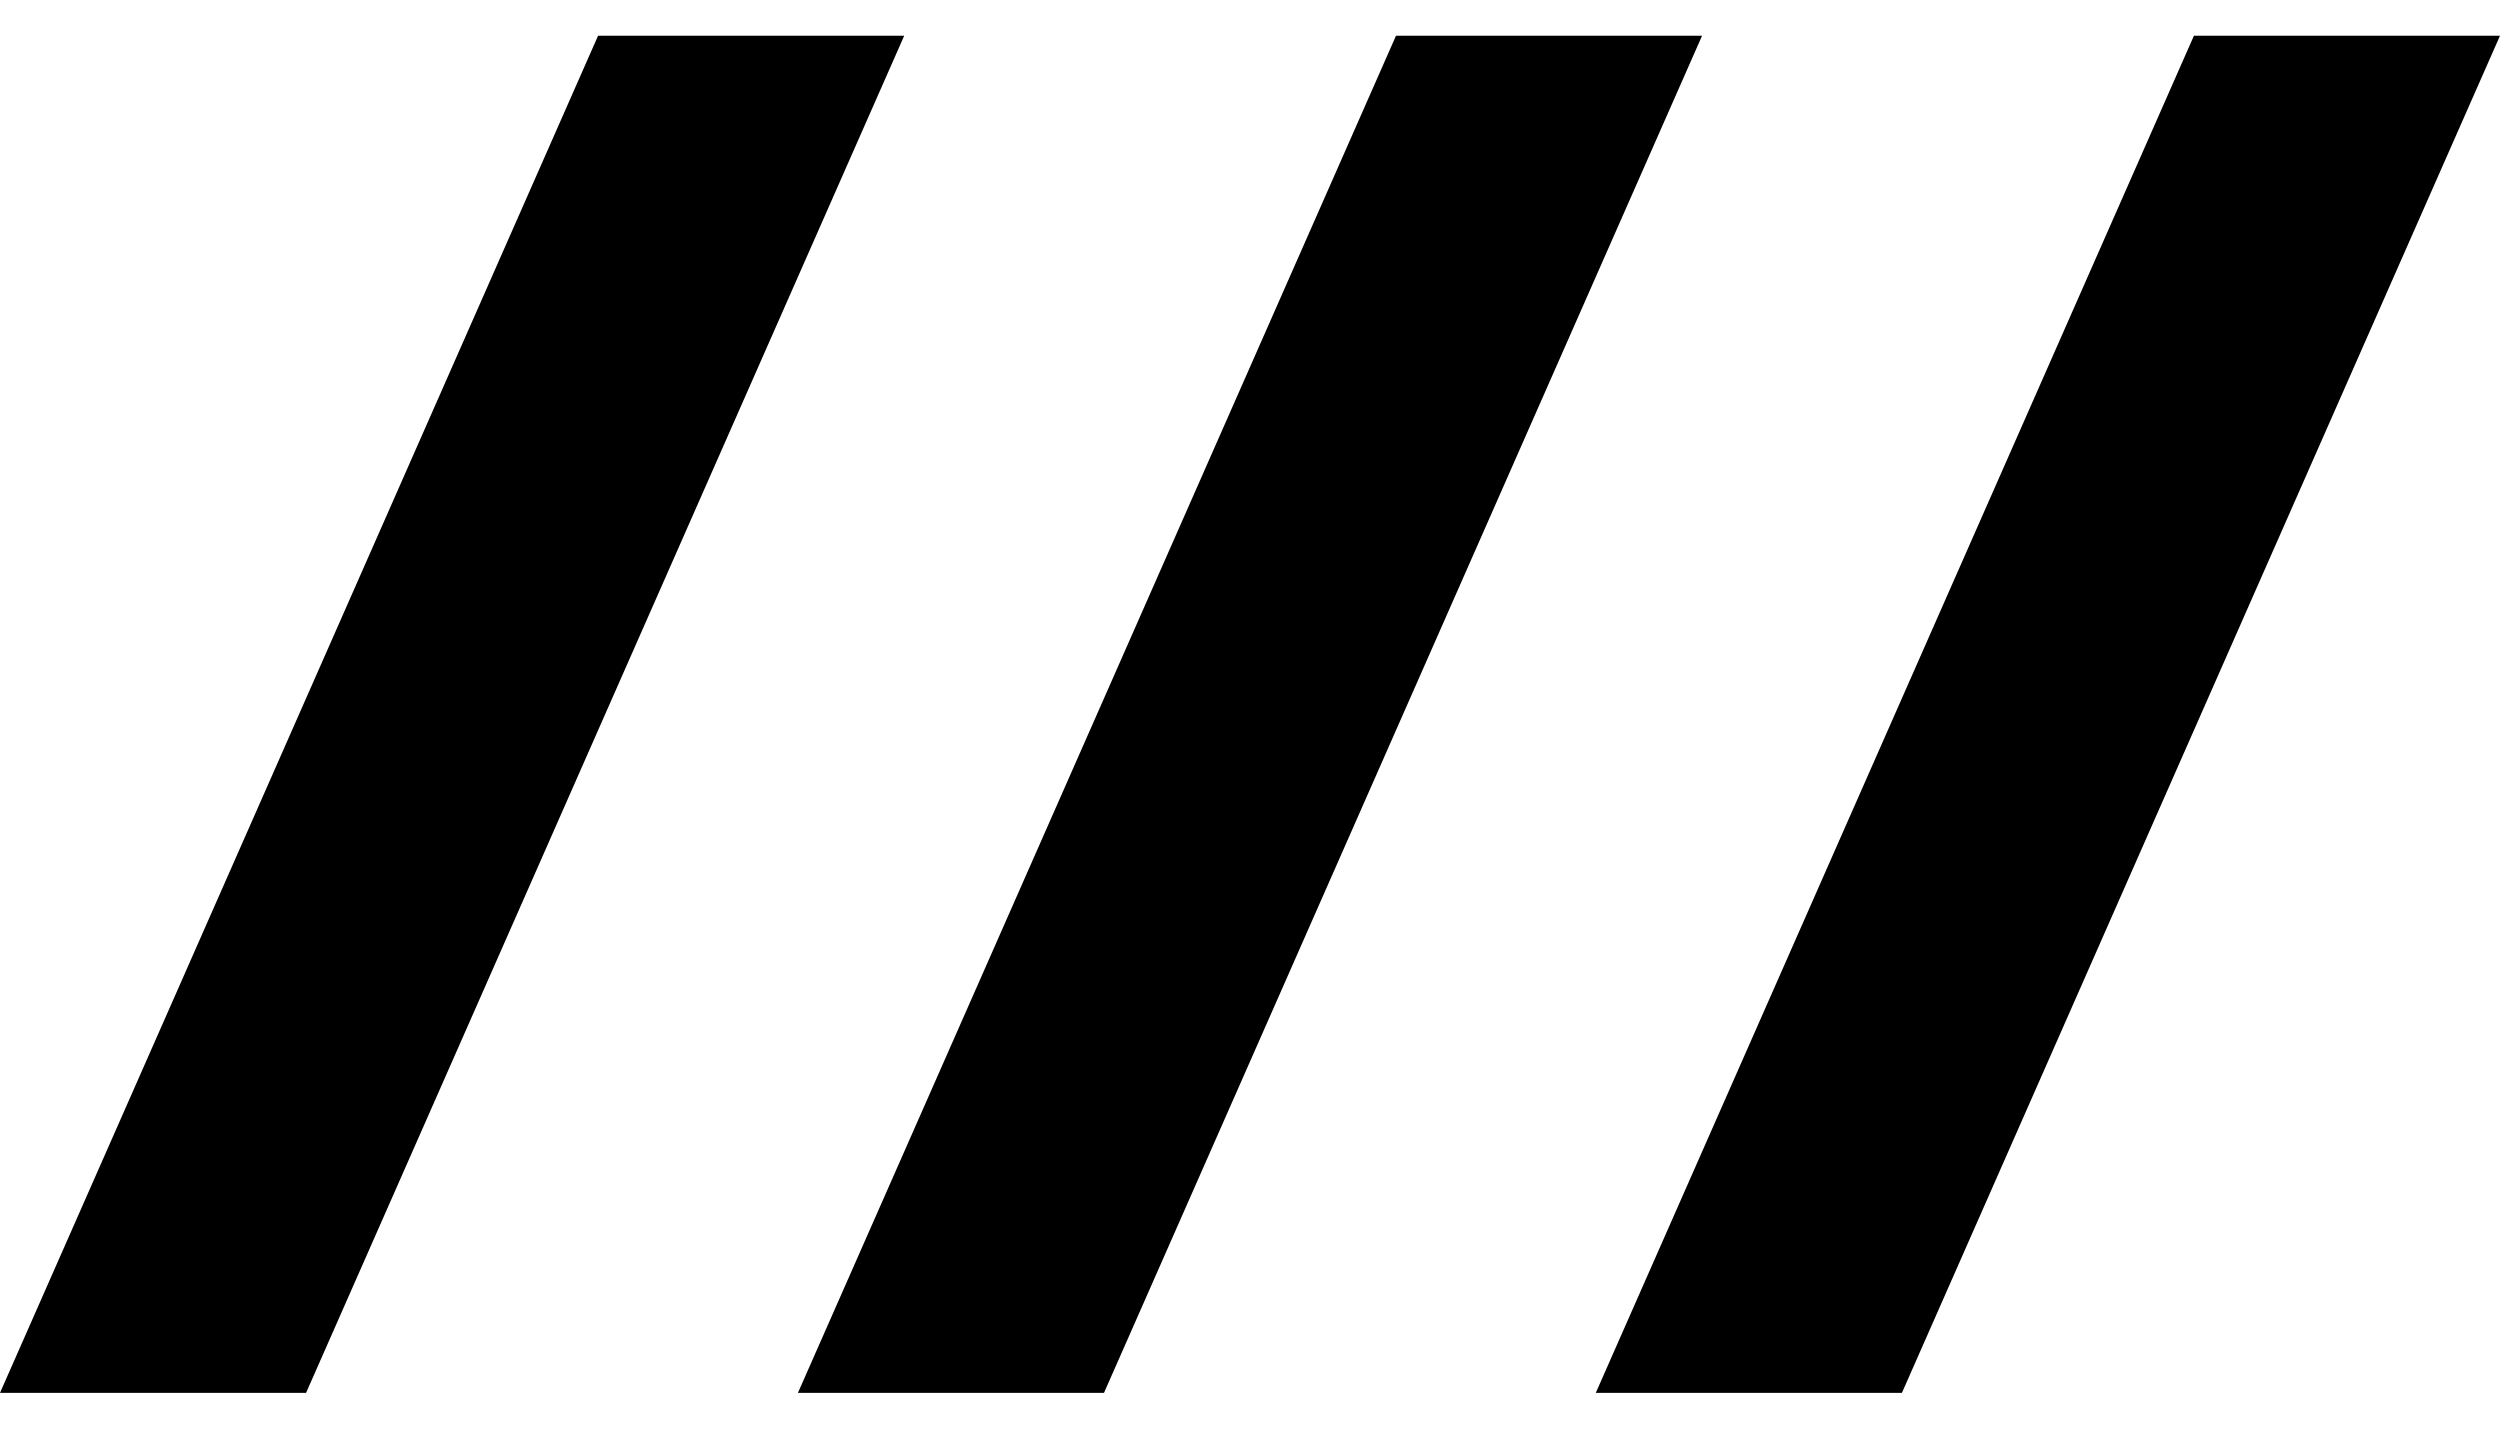 <svg width="35" height="20" viewBox="0 0 35 20" fill="none" xmlns="http://www.w3.org/2000/svg">
<path d="M0 19.5L8.373 0.5H12.659L4.285 19.5H0Z" fill="#000"/>
<path d="M11.171 19.5L19.544 0.5H23.829L15.456 19.5H11.171Z" fill="#000"/>
<path d="M22.341 19.5L30.715 0.5H35L26.627 19.5H22.341Z" fill="#000"/>
</svg>
